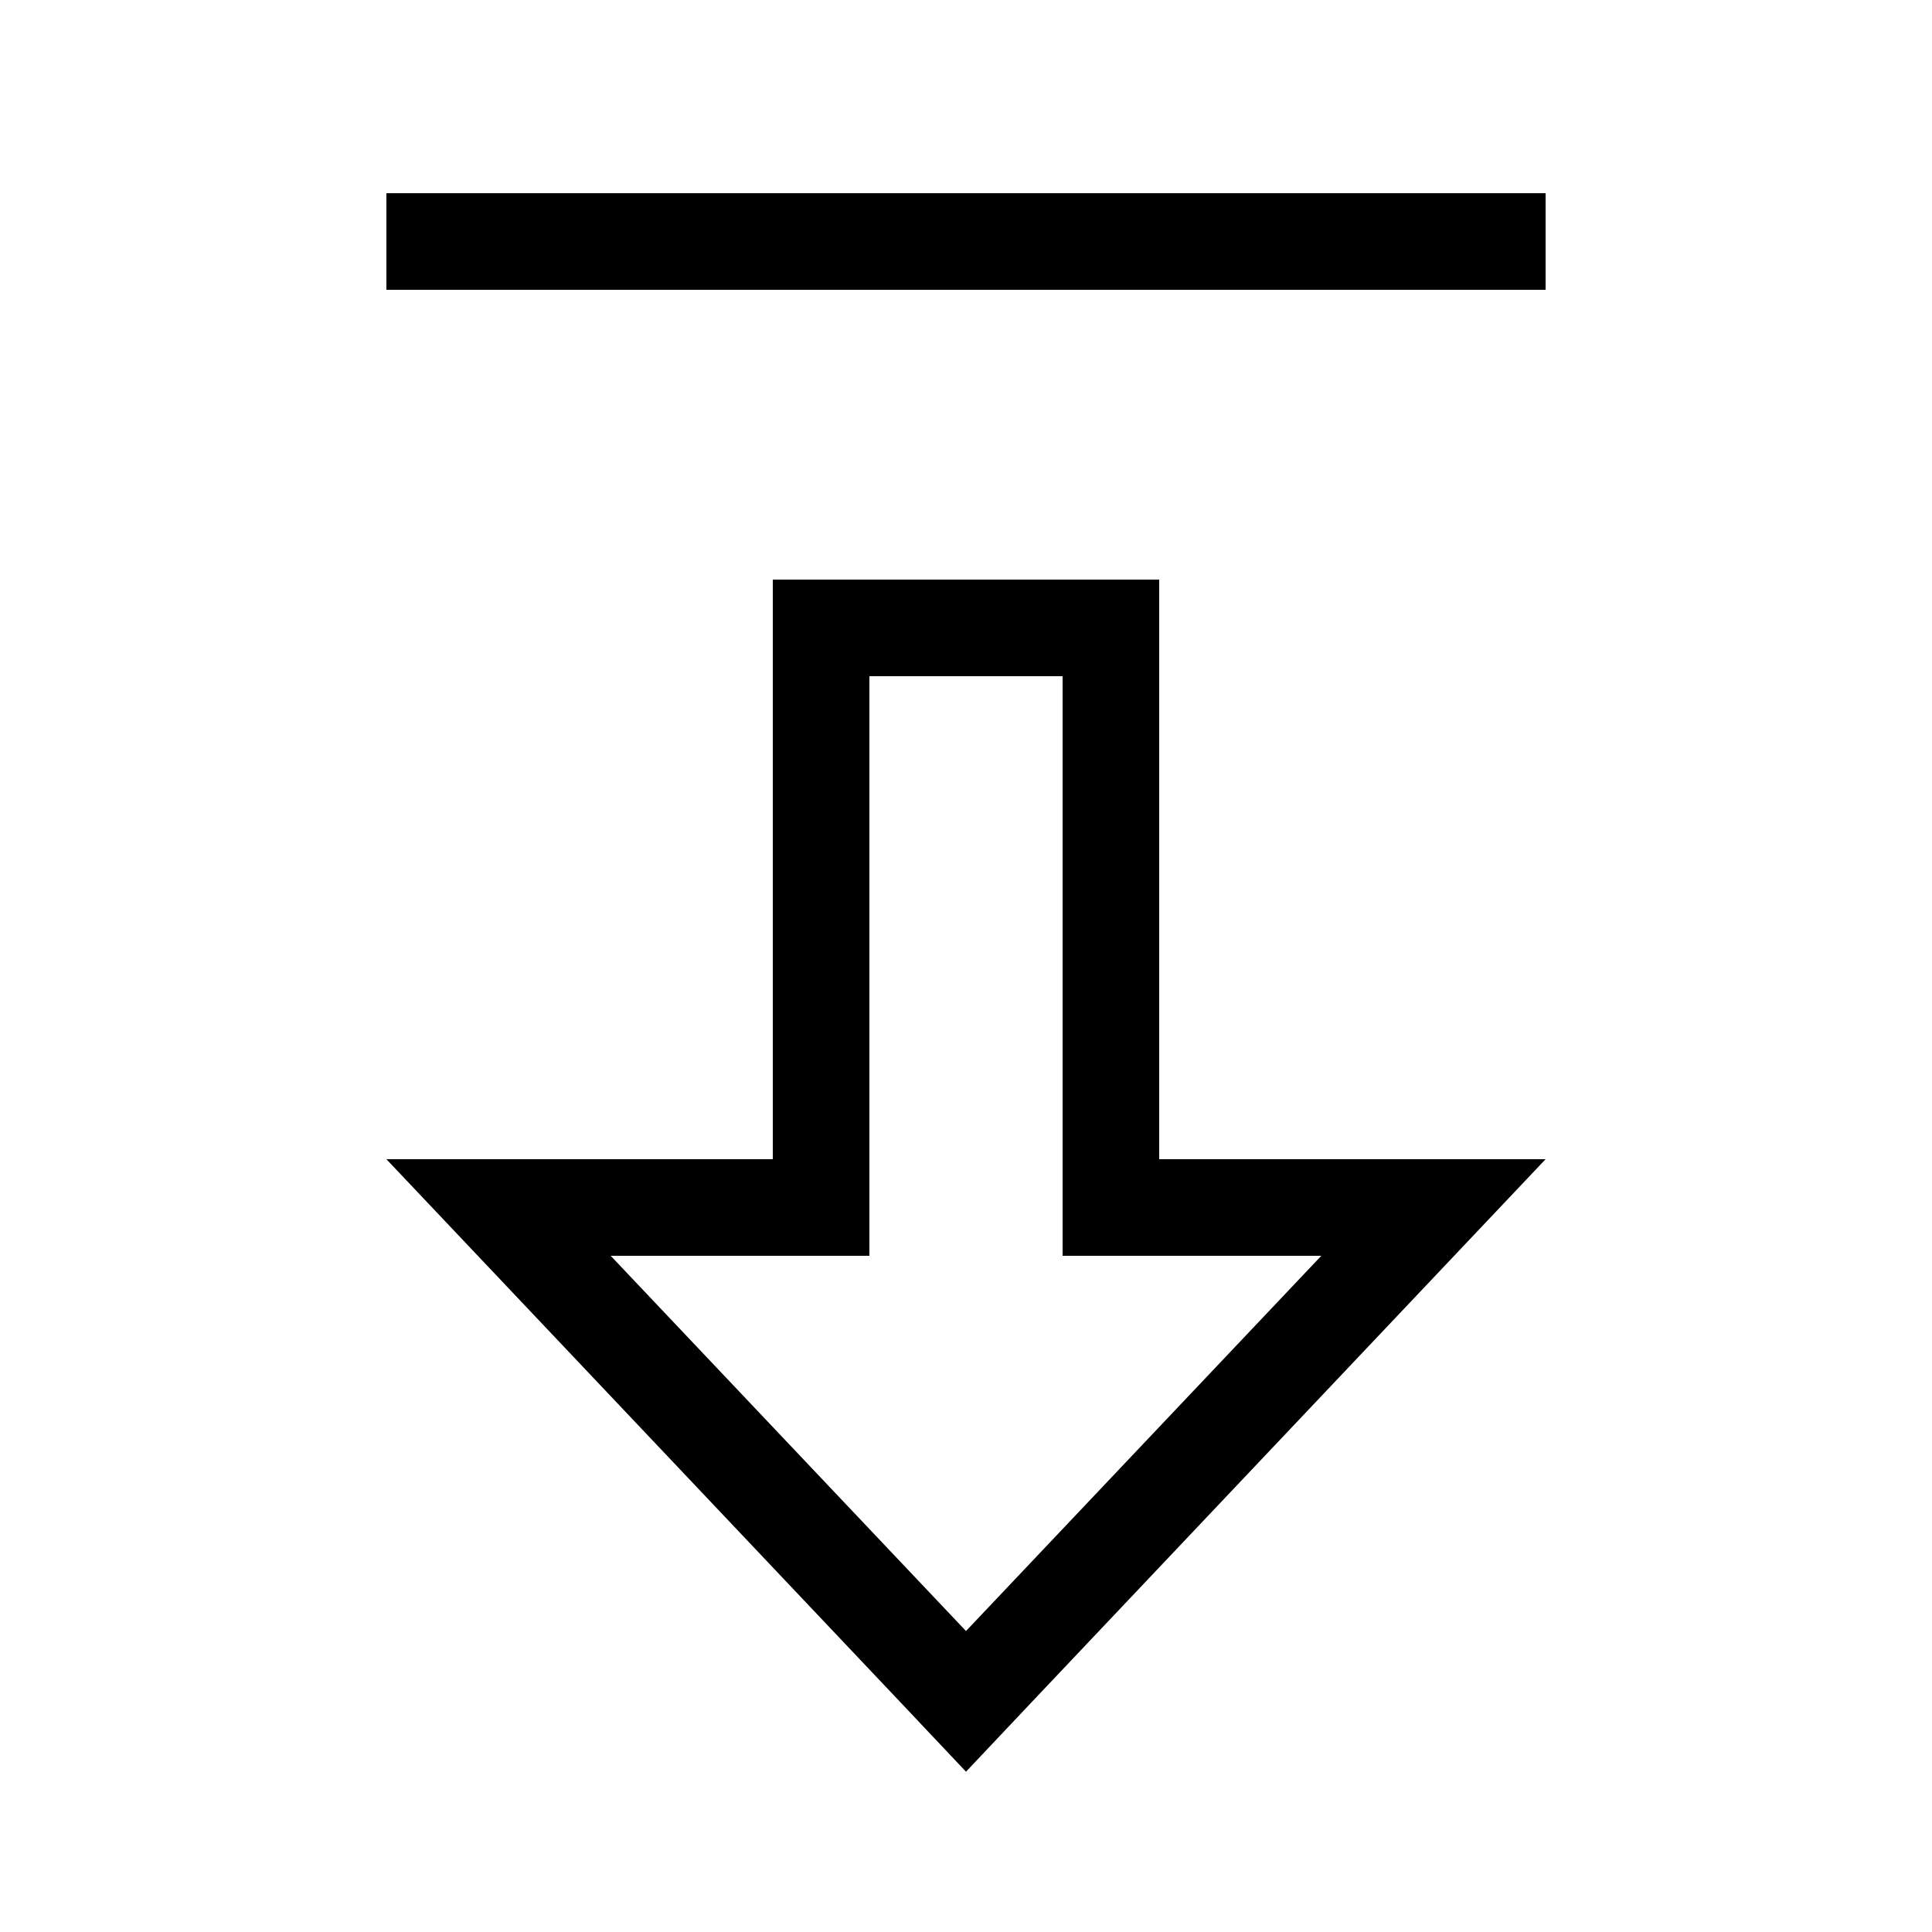 <svg xmlns="http://www.w3.org/2000/svg" viewBox="0 0 640 640"><!--! Font Awesome Pro 7.1.0 by @fontawesome - https://fontawesome.com License - https://fontawesome.com/license (Commercial License) Copyright 2025 Fonticons, Inc. --><path fill="currentColor" d="M384 384L512 384C510 386.1 453.4 445.9 342 563.6L320 586.9L298 563.6C186.6 445.9 130 386.1 128 384L256 384L256 192L384 192L384 384zM352 320L352 224L288 224L288 416L202.3 416L320 540.3L437.7 416L352 416L352 320zM512 96L128 96L128 64L512 64L512 96z"/></svg>